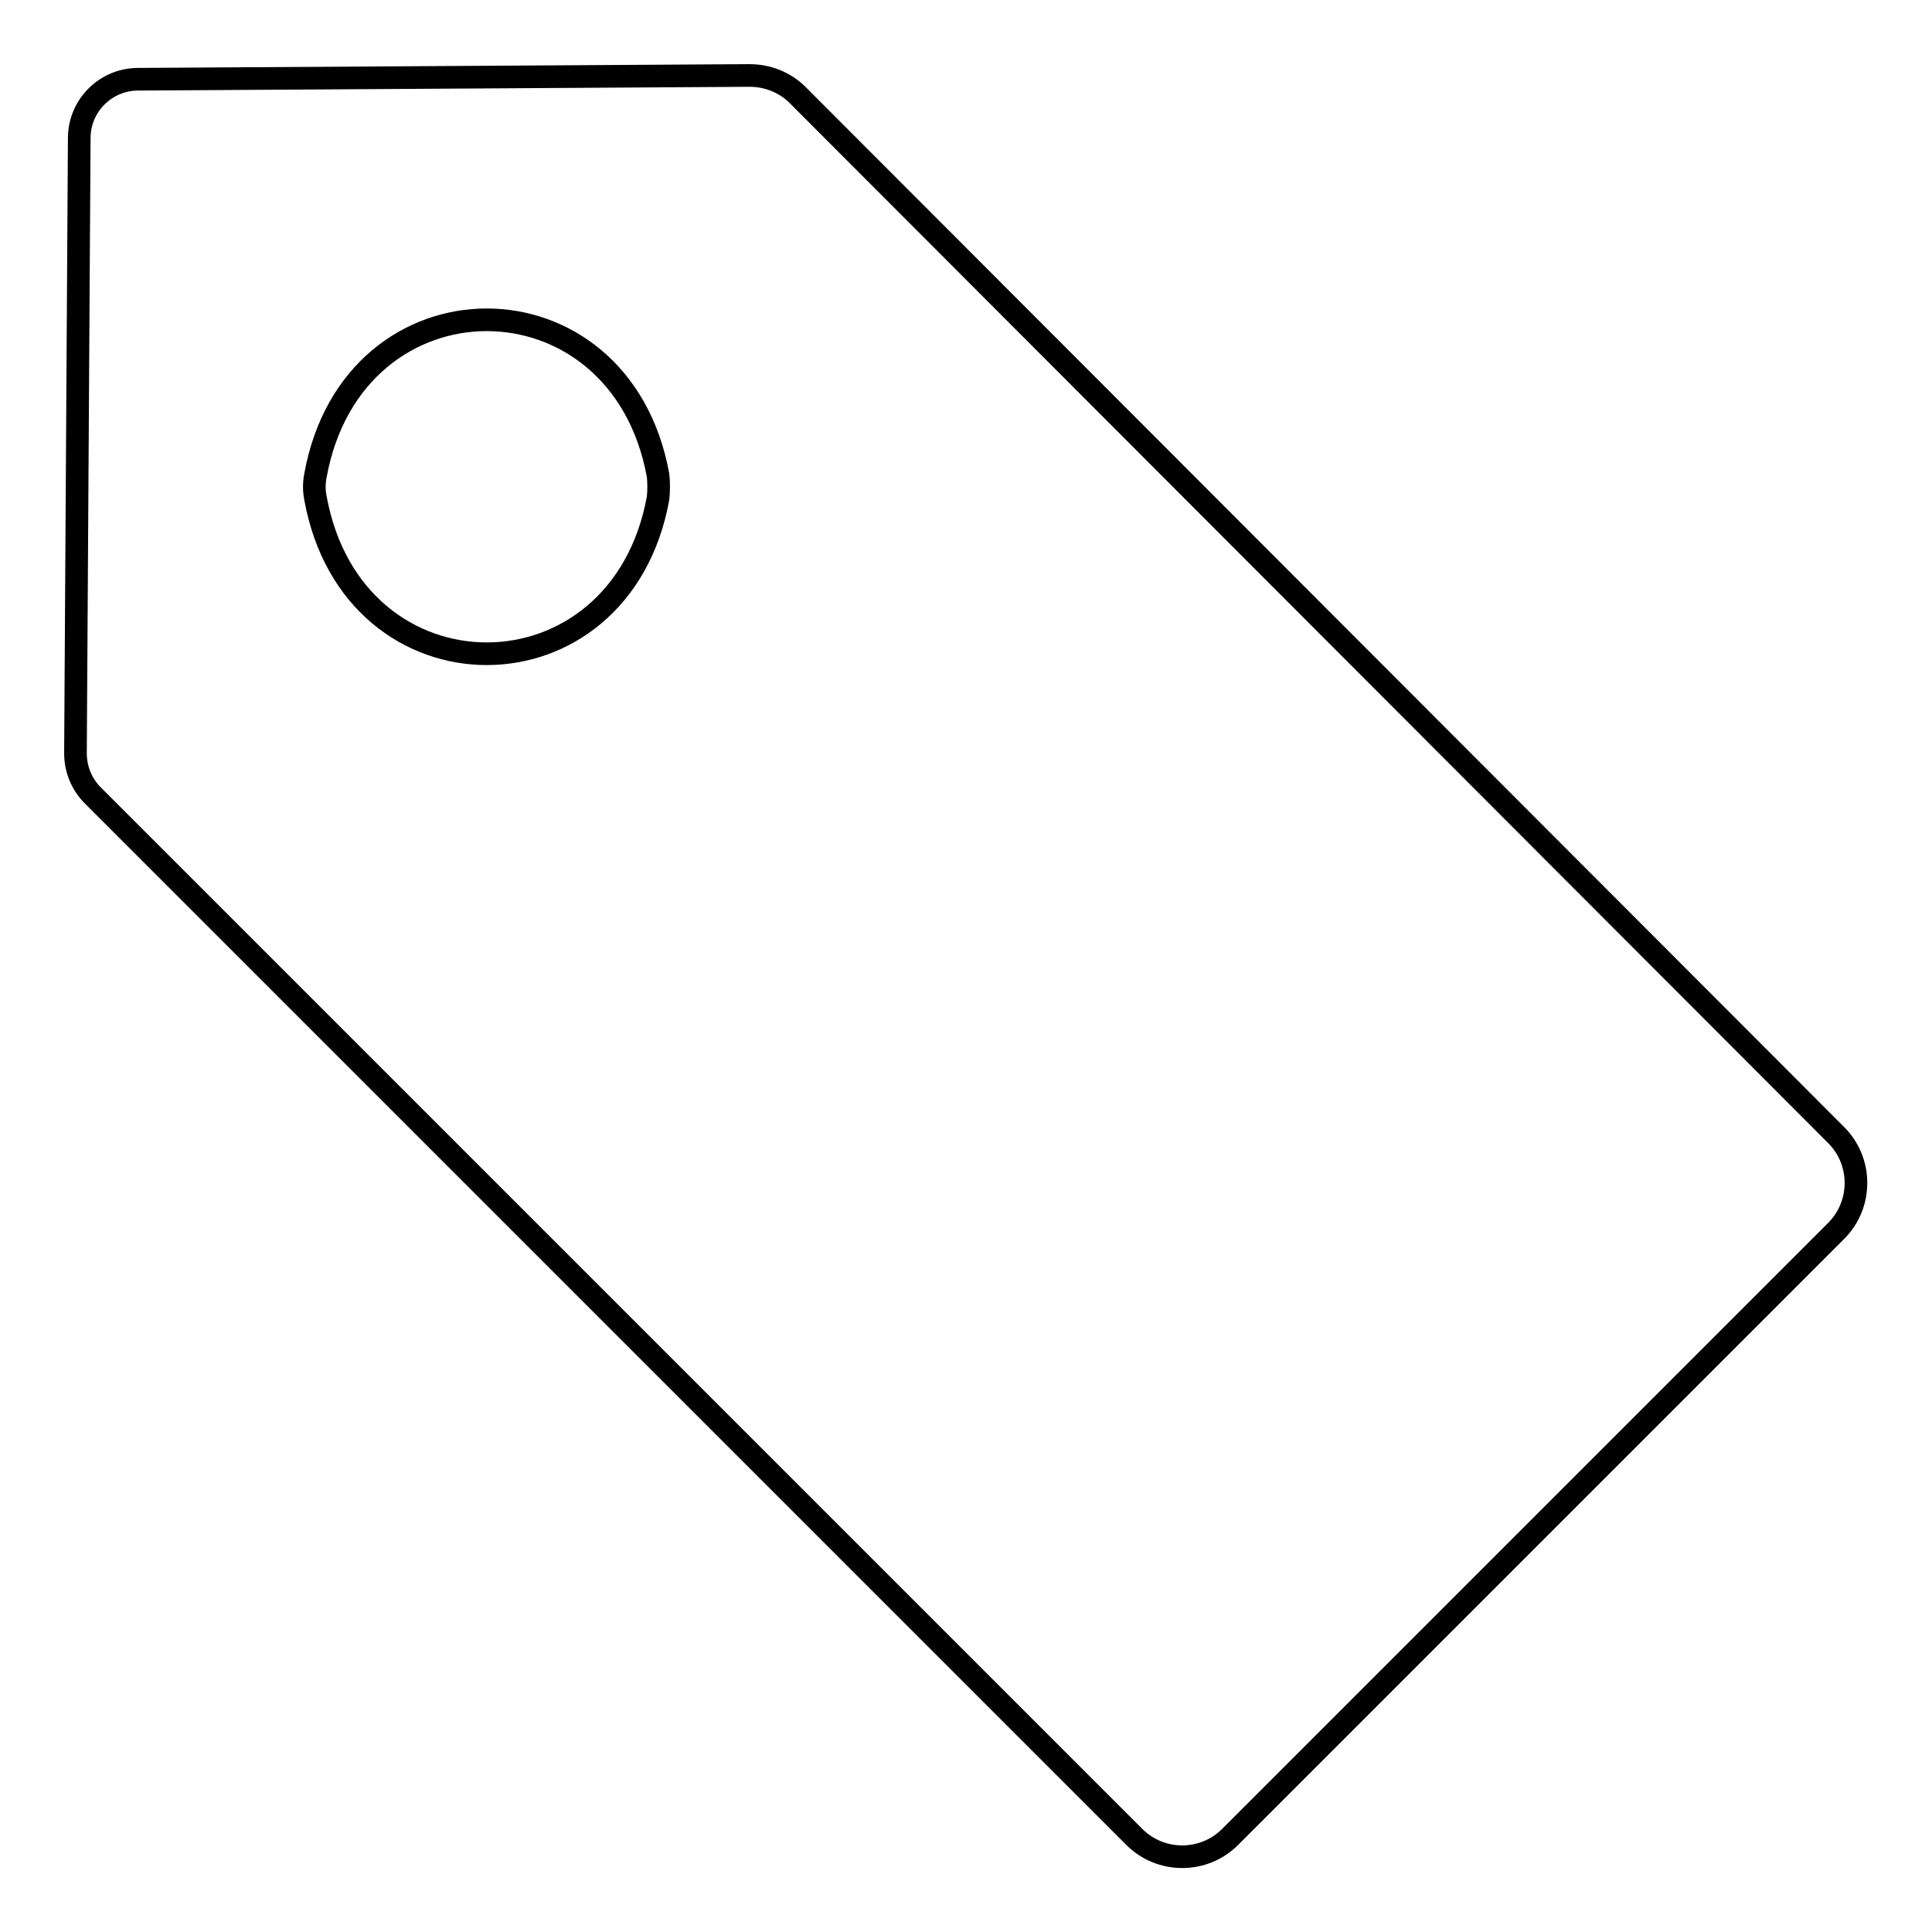<?xml version="1.0" encoding="utf-8"?>
<!-- Svg Vector Icons : http://www.onlinewebfonts.com/icon -->
<!DOCTYPE svg PUBLIC "-//W3C//DTD SVG 1.1//EN" "http://www.w3.org/Graphics/SVG/1.1/DTD/svg11.dtd">
<svg version="1.1" xmlns="http://www.w3.org/2000/svg" xmlns:xlink="http://www.w3.org/1999/xlink" x="0px" y="0px" viewBox="0 0 256 256" enable-background="new 0 0 256 256" xml:space="preserve">
<g><g><path stroke-width="3" fill-opacity="0" stroke="#000000"  d="M99.3,10l-81,0.5c-4.3,0-7.8,3.5-7.8,7.8L10,99.8c0,2.1,0.8,4.1,2.3,5.6l138,138c3.5,3.5,9.2,3.5,12.7,0l80.3-80.3c3.5-3.5,3.5-9.2,0-12.7L105.7,12.6C104,10.9,101.7,10,99.3,10z M87.2,66c-5,27.5-40.4,27.5-45.4,0c-0.2-1-0.2-2,0-3c5-27.5,40.4-27.5,45.4,0C87.3,63.9,87.3,65,87.2,66z"/></g></g>
</svg>